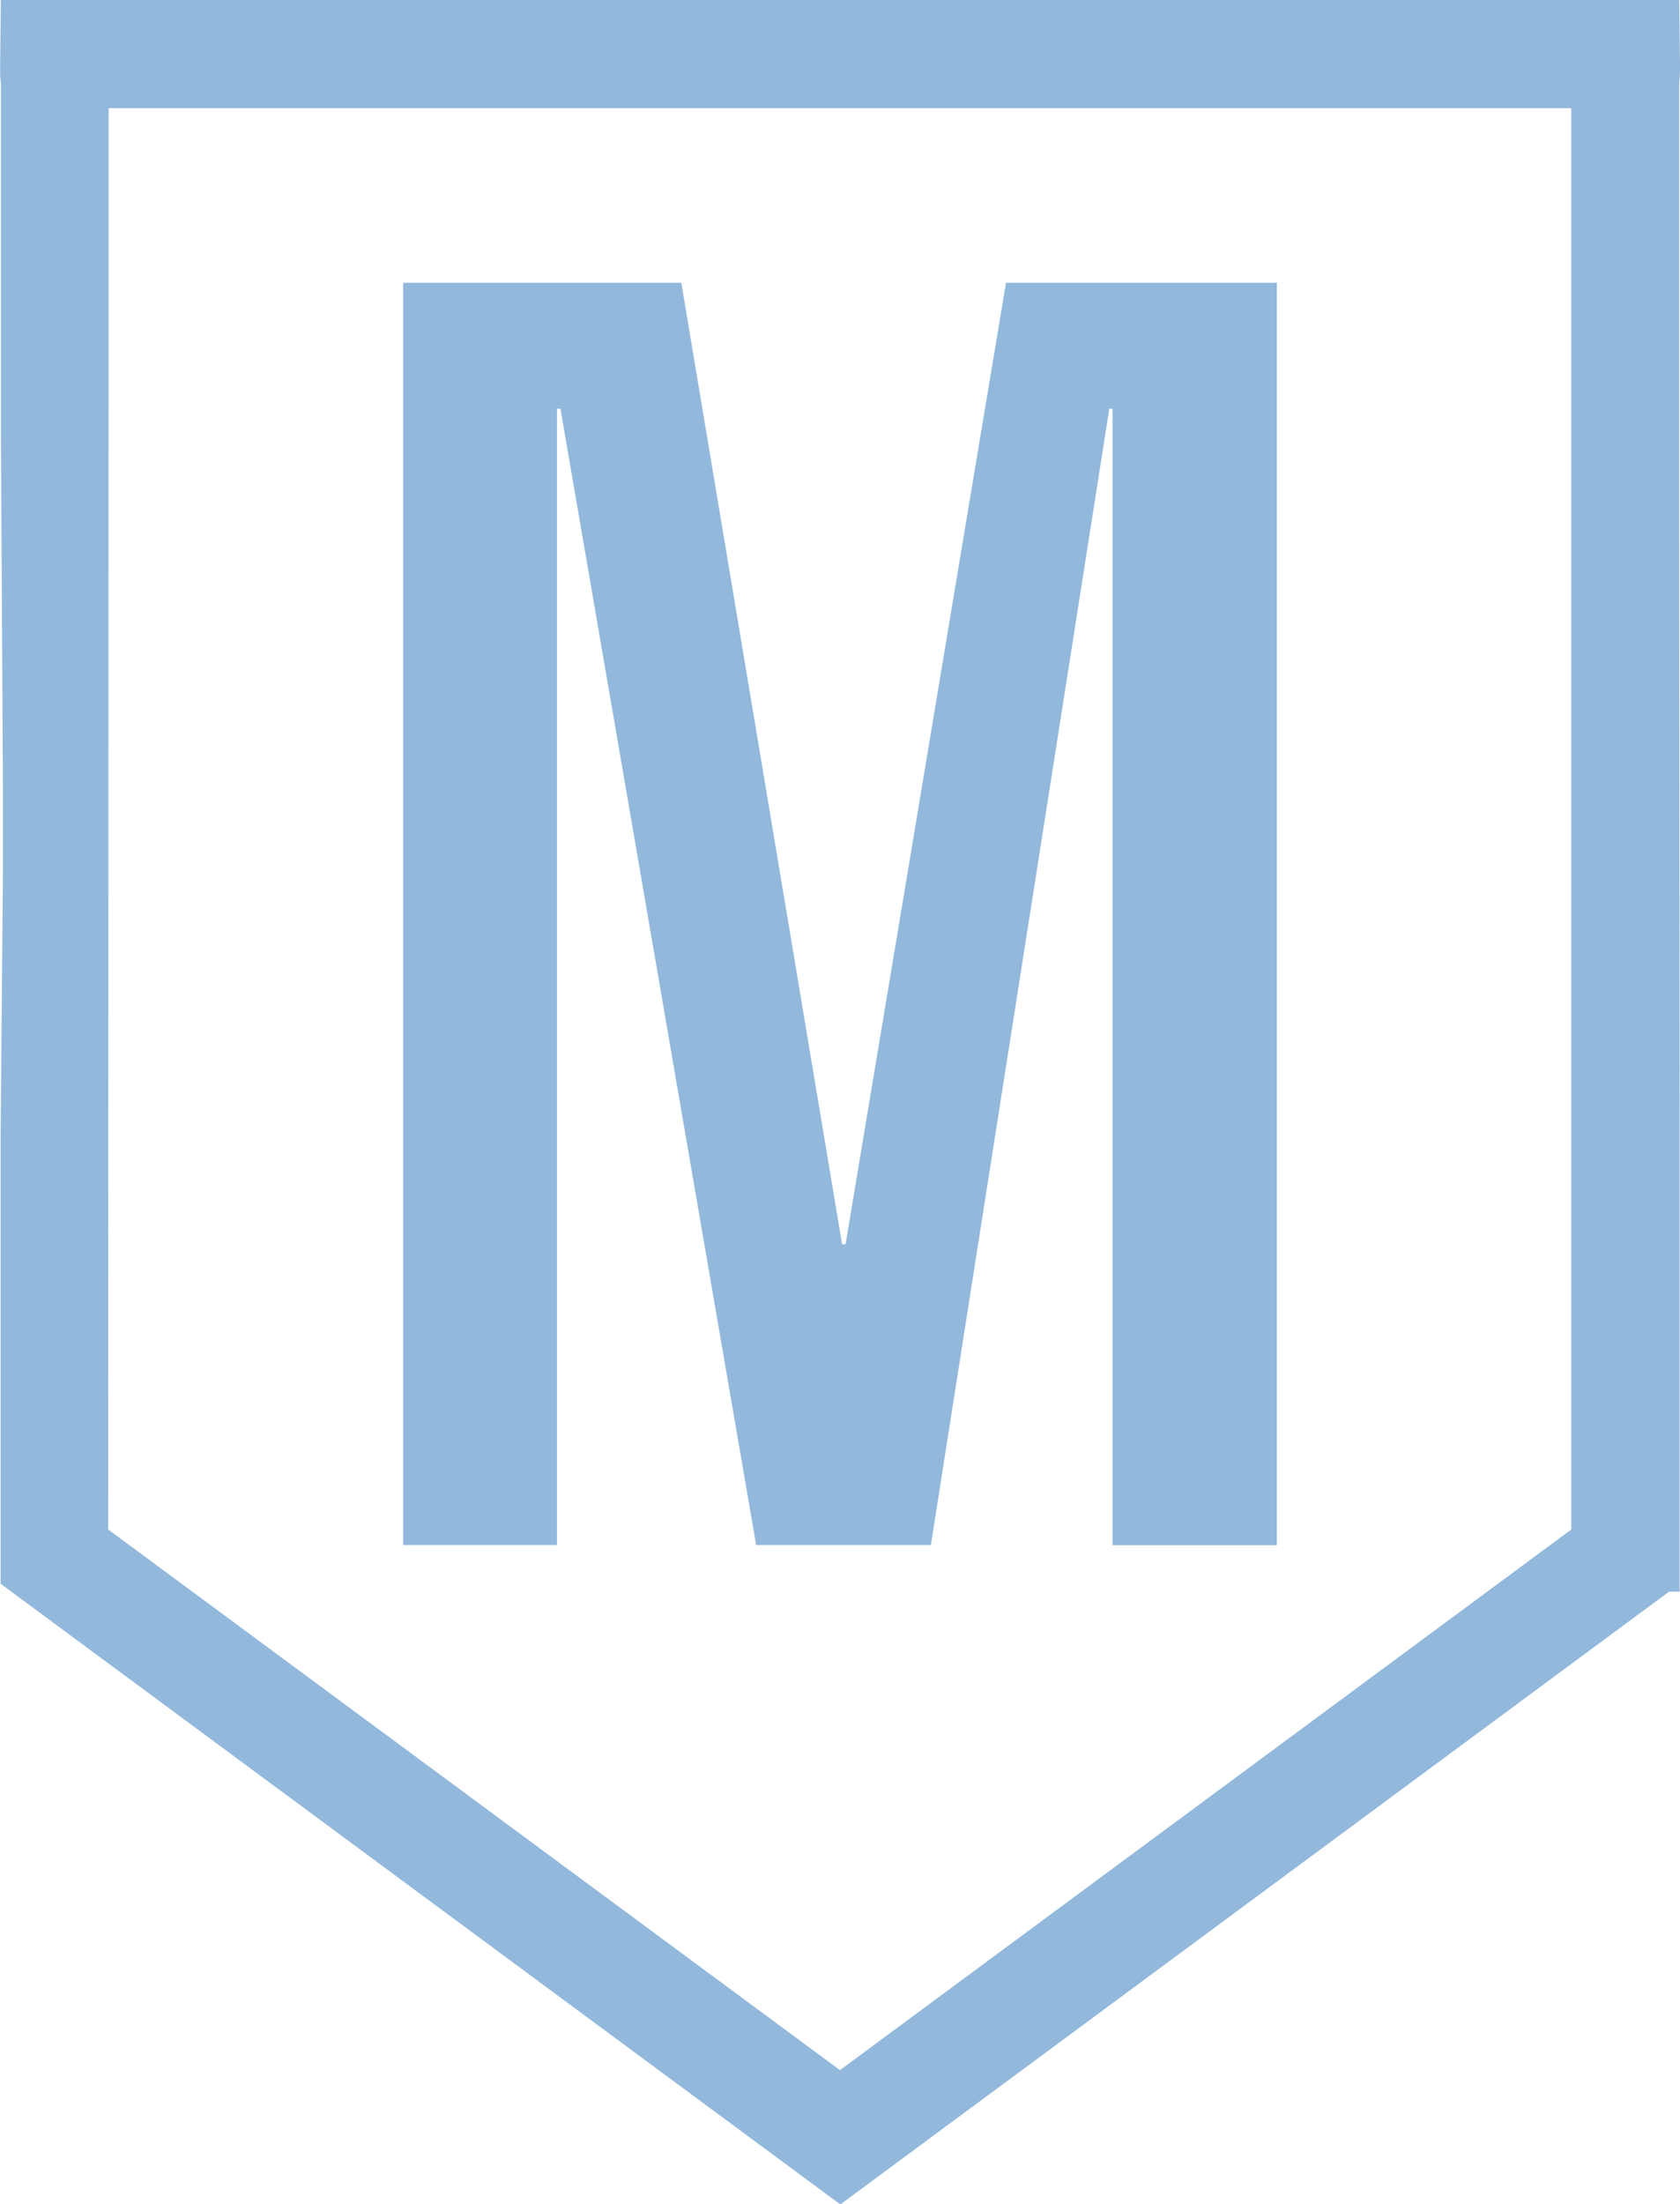 <svg id="Ebene_1" data-name="Ebene 1" xmlns="http://www.w3.org/2000/svg" viewBox="0 0 227.67 298.55"><defs><style>.cls-1{fill:#92b8dc;}</style></defs><title>MAILdunkelblau</title><path class="cls-1" d="M678.23,382.64V328.23c.07-.78.11-1.51.11-2.21,0-.19,0-.38,0-.47l-.1-8.71H450.79l-.1,8.65,0,.53c0,.7,0,1.44.1,2V375s.28,46.92.28,48.25v12l-.32,35.64,0,60.46,113.8,84.07,112.31-83h1.43V470.86M564.5,597.23,465.33,524l.06-192.51H663.61V524ZM678.23,456.59V396.92" transform="translate(-450.67 -316.84)"/><path class="cls-1" d="M505.31,355.14H543l21.79,130.23h.47L587,355.14h36.7v171H601.44V372.19H601L576.82,526.1H553.14L526.62,372.19h-.47V526.1H505.31v-171Z" transform="translate(-450.67 -316.84)"/></svg>